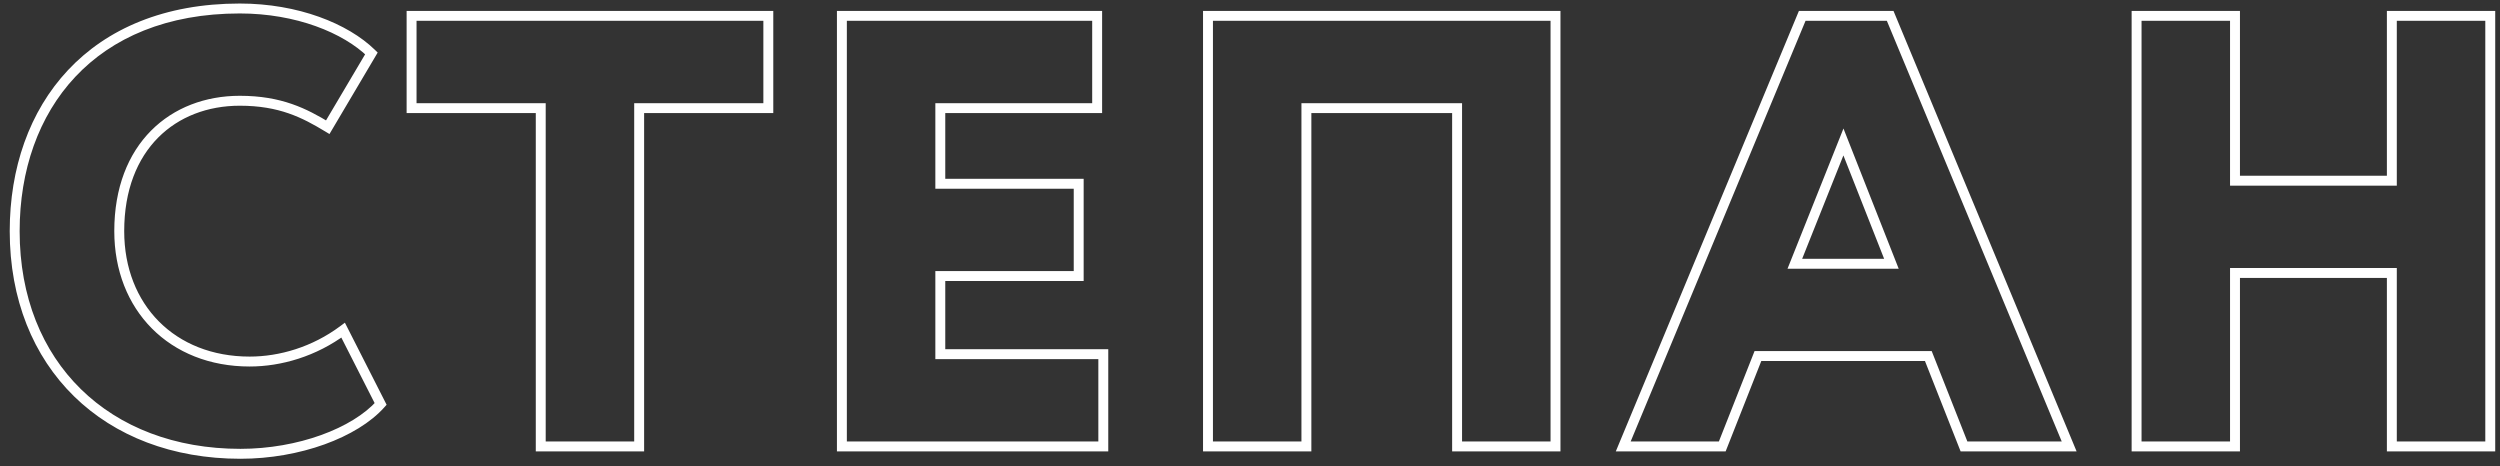 <?xml version="1.0" encoding="UTF-8"?> <svg xmlns="http://www.w3.org/2000/svg" width="252" height="47" viewBox="0 0 252 47" fill="none"><rect x="0" y="0" width="252" height="47" fill="#333333" stroke="none"/> <path d="M34.588 33.282L35.034 33.055L34.765 32.527L34.289 32.881L34.588 33.282ZM33.038 12.822L32.779 13.25L33.211 13.511L33.468 13.077L33.038 12.822ZM37.44 5.382L37.87 5.637L38.07 5.299L37.789 5.024L37.44 5.382ZM38.37 40.722L38.743 41.055L38.971 40.8L38.816 40.495L38.37 40.722ZM34.289 32.881C31.466 34.984 28.161 35.944 25.164 35.944V36.944C28.367 36.944 31.882 35.92 34.887 33.683L34.289 32.881ZM25.164 35.944C21.378 35.944 18.224 34.624 16.017 32.403C13.81 30.181 12.52 27.026 12.52 23.3H11.52C11.52 27.262 12.896 30.679 15.308 33.107C17.72 35.536 21.138 36.944 25.164 36.944V35.944ZM12.52 23.3C12.52 19.131 13.847 15.98 15.94 13.872C18.035 11.762 20.939 10.656 24.172 10.656V9.656C20.709 9.656 17.537 10.844 15.23 13.167C12.921 15.492 11.52 18.913 11.52 23.3H12.52ZM24.172 10.656C28.135 10.656 30.461 11.847 32.779 13.25L33.297 12.394C30.903 10.945 28.393 9.656 24.172 9.656V10.656ZM33.468 13.077L37.87 5.637L37.01 5.127L32.608 12.567L33.468 13.077ZM37.789 5.024C35.071 2.371 30.036 0.356 24.172 0.356V1.356C29.84 1.356 34.601 3.309 37.091 5.74L37.789 5.024ZM24.172 0.356C16.584 0.356 10.771 2.894 6.858 7.063C2.95 11.225 0.98 16.967 0.98 23.3H1.98C1.98 17.171 3.885 11.691 7.587 7.747C11.284 3.809 16.818 1.356 24.172 1.356V0.356ZM0.98 23.3C0.98 30.176 3.348 35.922 7.462 39.948C11.575 43.973 17.395 46.244 24.234 46.244V45.244C17.619 45.244 12.062 43.051 8.161 39.233C4.262 35.416 1.98 29.94 1.98 23.3H0.98ZM24.234 46.244C27.236 46.244 30.177 45.707 32.704 44.796C35.225 43.887 37.368 42.594 38.743 41.055L37.997 40.389C36.768 41.764 34.788 42.982 32.365 43.855C29.947 44.727 27.122 45.244 24.234 45.244V46.244ZM38.816 40.495L35.034 33.055L34.142 33.509L37.924 40.949L38.816 40.495ZM41.487 10.9H40.987V11.4H41.487V10.9ZM54.507 10.9H55.007V10.4H54.507V10.9ZM54.507 45H54.007V45.5H54.507V45ZM64.427 45V45.5H64.927V45H64.427ZM64.427 10.9V10.4H63.927V10.9H64.427ZM77.447 10.9V11.4H77.947V10.9H77.447ZM77.447 1.6H77.947V1.1H77.447V1.6ZM41.487 1.6V1.1H40.987V1.6H41.487ZM41.487 11.4H54.507V10.4H41.487V11.4ZM54.007 10.9V45H55.007V10.9H54.007ZM54.507 45.5H64.427V44.5H54.507V45.5ZM64.927 45V10.9H63.927V45H64.927ZM64.427 11.4H77.447V10.4H64.427V11.4ZM77.947 10.9V1.6H76.947V10.9H77.947ZM77.447 1.1H41.487V2.1H77.447V1.1ZM40.987 1.6V10.9H41.987V1.6H40.987ZM84.863 45H84.363V45.5H84.863V45ZM111.213 45V45.5H111.713V45H111.213ZM111.213 35.7H111.713V35.2H111.213V35.7ZM94.783 35.7H94.283V36.2H94.783V35.7ZM94.783 27.826V27.326H94.283V27.826H94.783ZM108.733 27.826V28.326H109.233V27.826H108.733ZM108.733 18.526H109.233V18.026H108.733V18.526ZM94.783 18.526H94.283V19.026H94.783V18.526ZM94.783 10.9V10.4H94.283V10.9H94.783ZM110.593 10.9V11.4H111.093V10.9H110.593ZM110.593 1.6H111.093V1.1H110.593V1.6ZM84.863 1.6V1.1H84.363V1.6H84.863ZM84.863 45.5H111.213V44.5H84.863V45.5ZM111.713 45V35.7H110.713V45H111.713ZM111.213 35.2H94.783V36.2H111.213V35.2ZM95.283 35.7V27.826H94.283V35.7H95.283ZM94.783 28.326H108.733V27.326H94.783V28.326ZM109.233 27.826V18.526H108.233V27.826H109.233ZM108.733 18.026H94.783V19.026H108.733V18.026ZM95.283 18.526V10.9H94.283V18.526H95.283ZM94.783 11.4H110.593V10.4H94.783V11.4ZM111.093 10.9V1.6H110.093V10.9H111.093ZM110.593 1.1H84.863V2.1H110.593V1.1ZM84.363 1.6V45H85.363V1.6H84.363ZM146.875 45H146.375V45.5H146.875V45ZM156.795 45V45.5H157.295V45H156.795ZM156.795 1.6H157.295V1.1H156.795V1.6ZM121.765 1.6V1.1H121.265V1.6H121.765ZM121.765 45H121.265V45.5H121.765V45ZM131.685 45V45.5H132.185V45H131.685ZM131.685 10.9V10.4H131.185V10.9H131.685ZM146.875 10.9H147.375V10.4H146.875V10.9ZM146.875 45.5H156.795V44.5H146.875V45.5ZM157.295 45V1.6H156.295V45H157.295ZM156.795 1.1H121.765V2.1H156.795V1.1ZM121.265 1.6V45H122.265V1.6H121.265ZM121.765 45.5H131.685V44.5H121.765V45.5ZM132.185 45V10.9H131.185V45H132.185ZM131.685 11.4H146.875V10.4H131.685V11.4ZM146.375 10.9V45H147.375V10.9H146.375ZM163.622 45L163.16 44.808L162.873 45.5H163.622V45ZM173.604 45V45.5H173.944L174.069 45.184L173.604 45ZM177.2 35.886V35.386H176.86L176.735 35.703L177.2 35.886ZM194.374 35.886L194.839 35.703L194.714 35.386H194.374V35.886ZM197.97 45L197.505 45.184L197.63 45.5H197.97V45ZM208.572 45V45.5H209.321L209.034 44.808L208.572 45ZM190.53 1.6L190.992 1.408L190.864 1.1H190.53V1.6ZM181.664 1.6V1.1H181.33L181.202 1.408L181.664 1.6ZM185.818 14.31L186.283 14.127L185.821 12.953L185.354 14.125L185.818 14.31ZM190.654 26.586V27.086H191.388L191.119 26.403L190.654 26.586ZM180.92 26.586L180.456 26.401L180.182 27.086H180.92V26.586ZM163.622 45.5H173.604V44.5H163.622V45.5ZM174.069 45.184L177.665 36.069L176.735 35.703L173.139 44.816L174.069 45.184ZM177.2 36.386H194.374V35.386H177.2V36.386ZM193.909 36.069L197.505 45.184L198.435 44.816L194.839 35.703L193.909 36.069ZM197.97 45.5H208.572V44.5H197.97V45.5ZM209.034 44.808L190.992 1.408L190.068 1.792L208.11 45.192L209.034 44.808ZM190.53 1.1H181.664V2.1H190.53V1.1ZM181.202 1.408L163.16 44.808L164.084 45.192L182.126 1.792L181.202 1.408ZM185.353 14.493L190.189 26.769L191.119 26.403L186.283 14.127L185.353 14.493ZM190.654 26.086H180.92V27.086H190.654V26.086ZM181.385 26.771L186.283 14.495L185.354 14.125L180.456 26.401L181.385 26.771ZM241.098 45H240.598V45.5H241.098V45ZM251.018 45V45.5H251.518V45H251.018ZM251.018 1.6H251.518V1.1H251.018V1.6ZM241.098 1.6V1.1H240.598V1.6H241.098ZM241.098 18.216V18.716H241.598V18.216H241.098ZM225.288 18.216H224.788V18.716H225.288V18.216ZM225.288 1.6H225.788V1.1H225.288V1.6ZM215.368 1.6V1.1H214.868V1.6H215.368ZM215.368 45H214.868V45.5H215.368V45ZM225.288 45V45.5H225.788V45H225.288ZM225.288 27.516V27.016H224.788V27.516H225.288ZM241.098 27.516H241.598V27.016H241.098V27.516ZM241.098 45.5H251.018V44.5H241.098V45.5ZM251.518 45V1.6H250.518V45H251.518ZM251.018 1.1H241.098V2.1H251.018V1.1ZM240.598 1.6V18.216H241.598V1.6H240.598ZM241.098 17.716H225.288V18.716H241.098V17.716ZM225.788 18.216V1.6H224.788V18.216H225.788ZM225.288 1.1H215.368V2.1H225.288V1.1ZM214.868 1.6V45H215.868V1.6H214.868ZM215.368 45.5H225.288V44.5H215.368V45.5ZM225.788 45V27.516H224.788V45H225.788ZM225.288 28.016H241.098V27.016H225.288V28.016ZM240.598 27.516V45H241.598V27.516H240.598Z" fill="white"></path> </svg> 